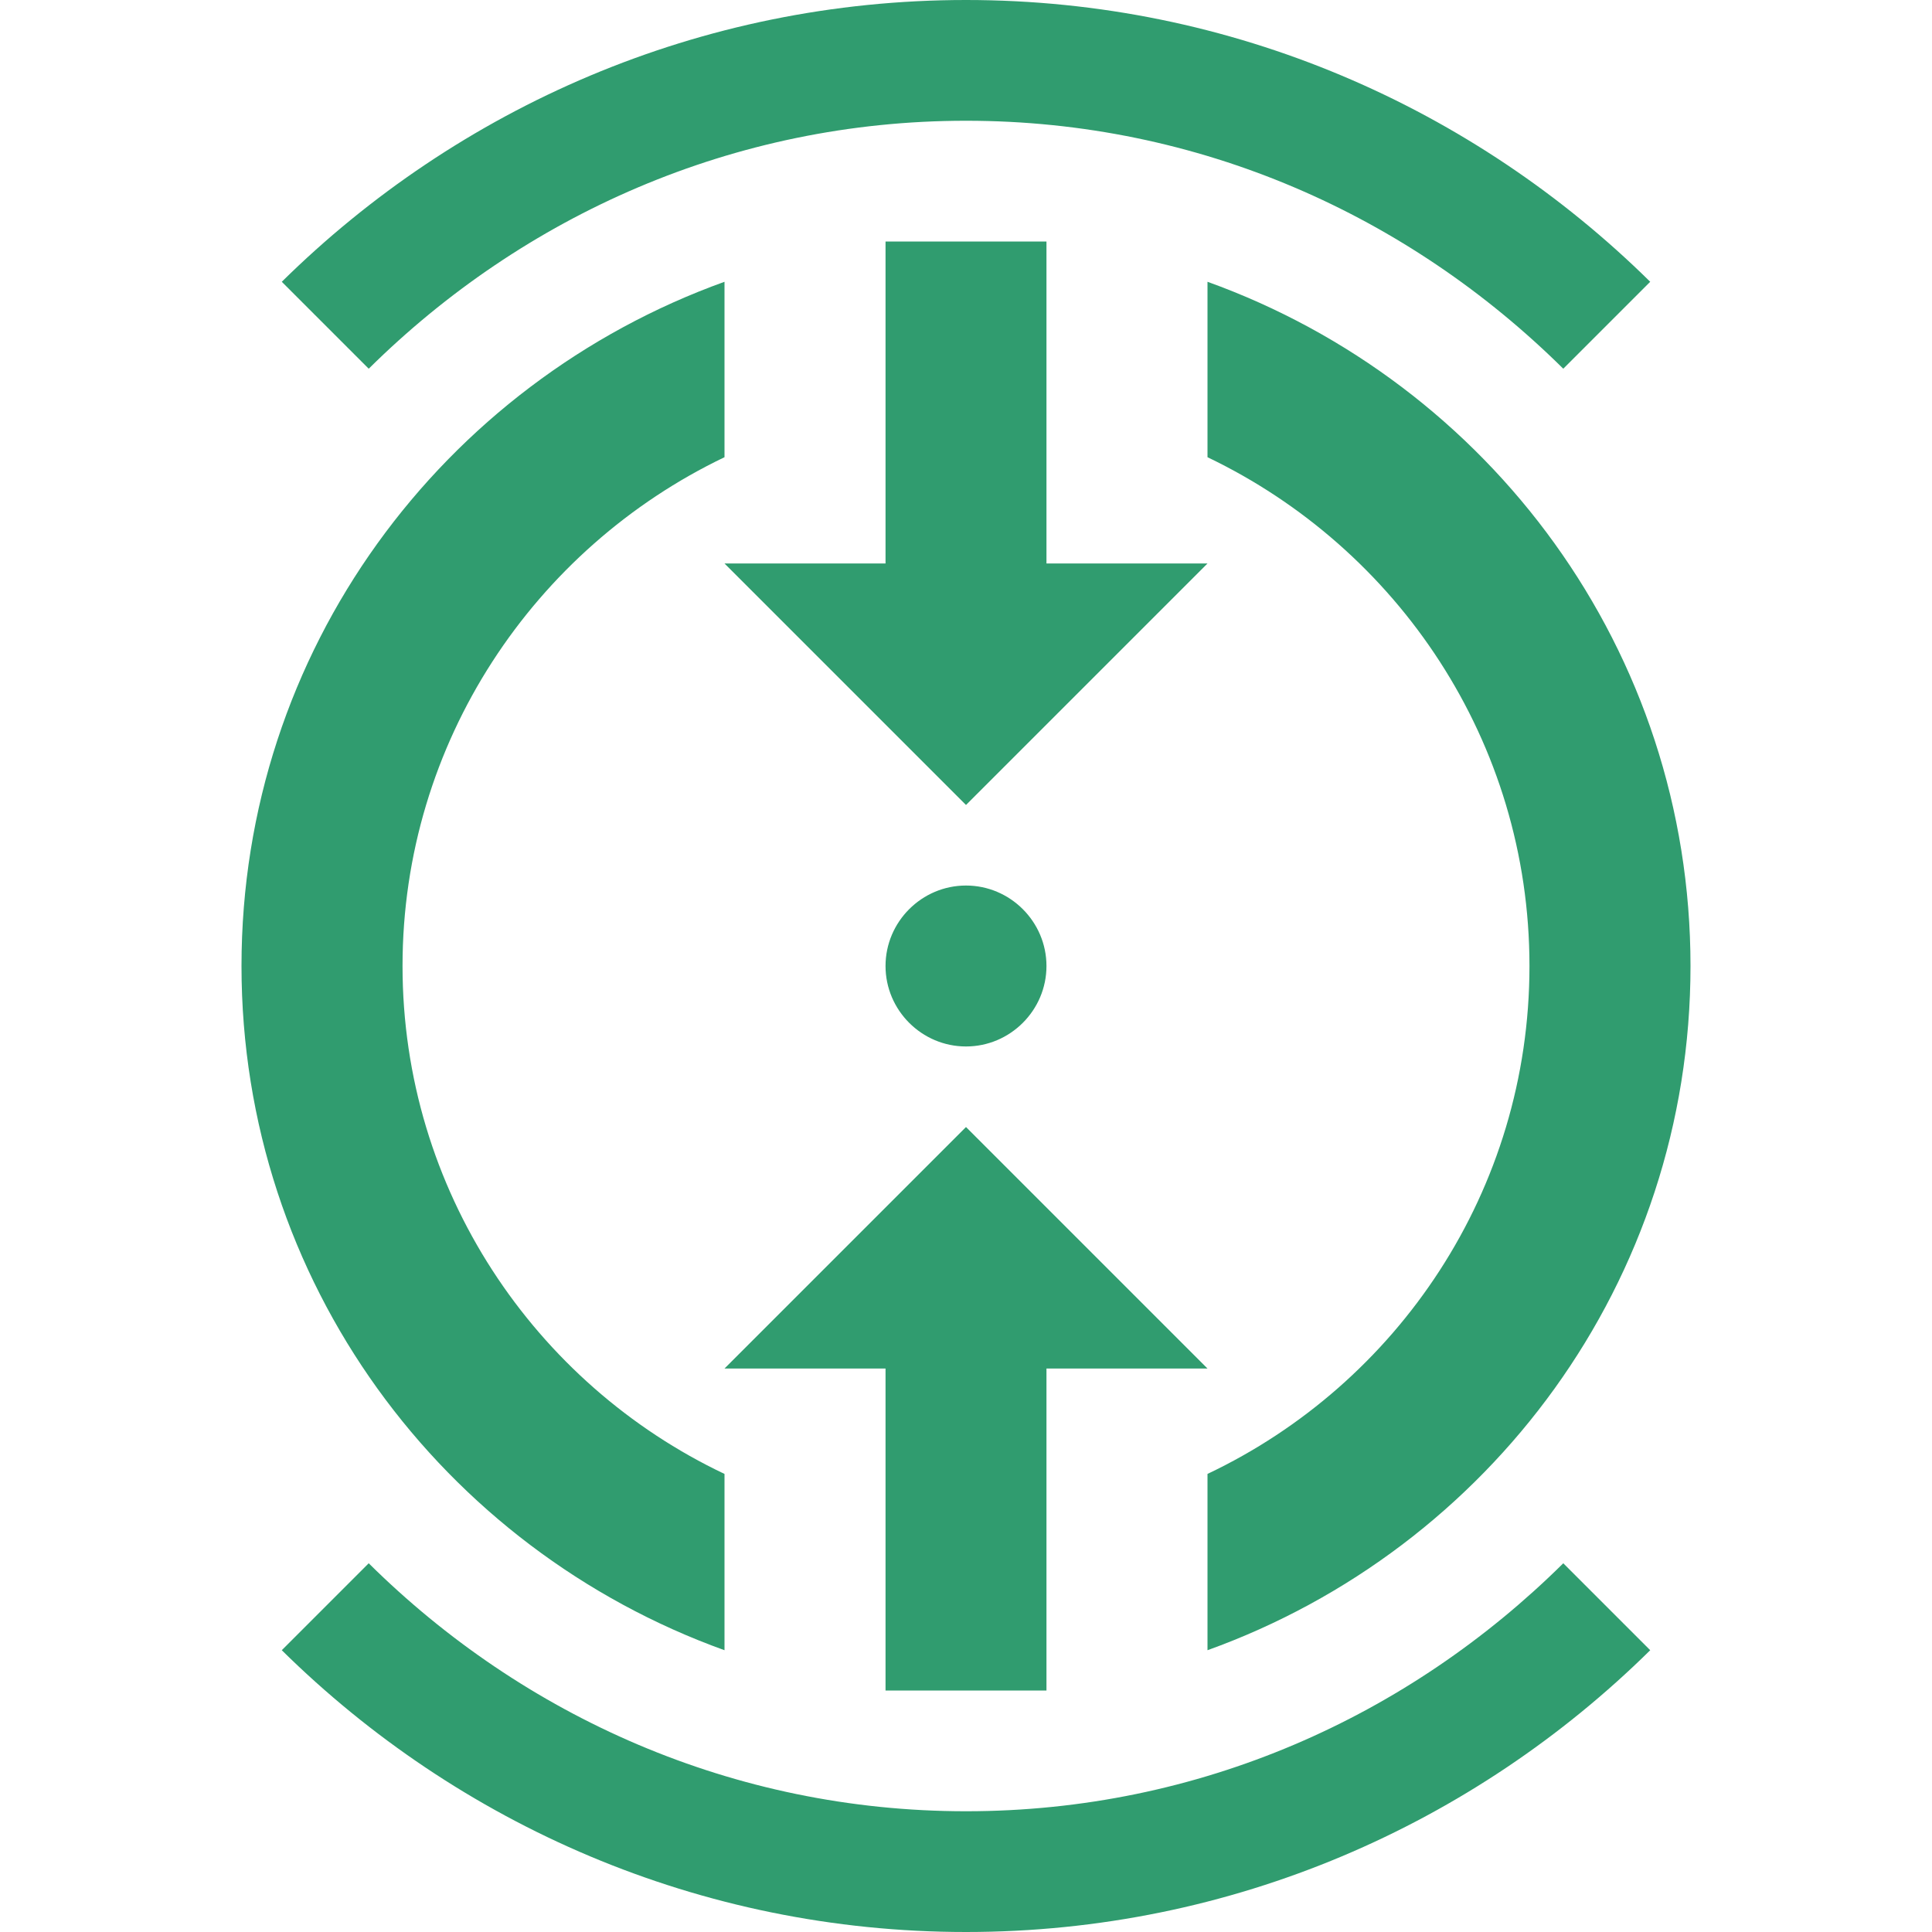 <?xml version="1.0" encoding="UTF-8"?>
<svg xmlns="http://www.w3.org/2000/svg" width="20" height="20" viewBox="0 0 20 20" fill="none">
  <path d="M10 9.167C10.458 9.167 10.833 9.542 10.833 10C10.833 10.458 10.458 10.833 10 10.833C9.542 10.833 9.167 10.458 9.167 10C9.167 9.542 9.542 9.167 10 9.167ZM10 11.667L7.5 14.167H9.167V17.5H10.833V14.167H12.5L10 11.667ZM10 8.333L12.5 5.833H10.833L10.833 2.5H9.167V5.833H7.5L10 8.333ZM2.917 2.917L3.817 3.817C5.417 2.233 7.592 1.25 10 1.25C12.417 1.25 14.583 2.233 16.183 3.817L17.083 2.917C15.258 1.117 12.758 0 10 0C7.242 0 4.742 1.117 2.917 2.917ZM7.5 15.258C5.533 14.325 4.167 12.317 4.167 10C4.167 7.683 5.533 5.675 7.5 4.733V2.917C4.583 3.967 2.5 6.733 2.5 10C2.5 13.267 4.583 16.033 7.5 17.083V15.258ZM3.817 16.183L2.917 17.083C4.742 18.883 7.242 20 10 20C12.758 20 15.258 18.883 17.083 17.083L16.183 16.183C14.583 17.767 12.417 18.75 10 18.75C7.592 18.75 5.417 17.767 3.817 16.183ZM12.5 4.733C14.467 5.675 15.833 7.675 15.833 10C15.833 12.325 14.467 14.325 12.5 15.258V17.083C15.417 16.033 17.5 13.267 17.5 10C17.5 6.733 15.417 3.967 12.5 2.917V4.733Z" fill="#309C6F"></path>
</svg>
